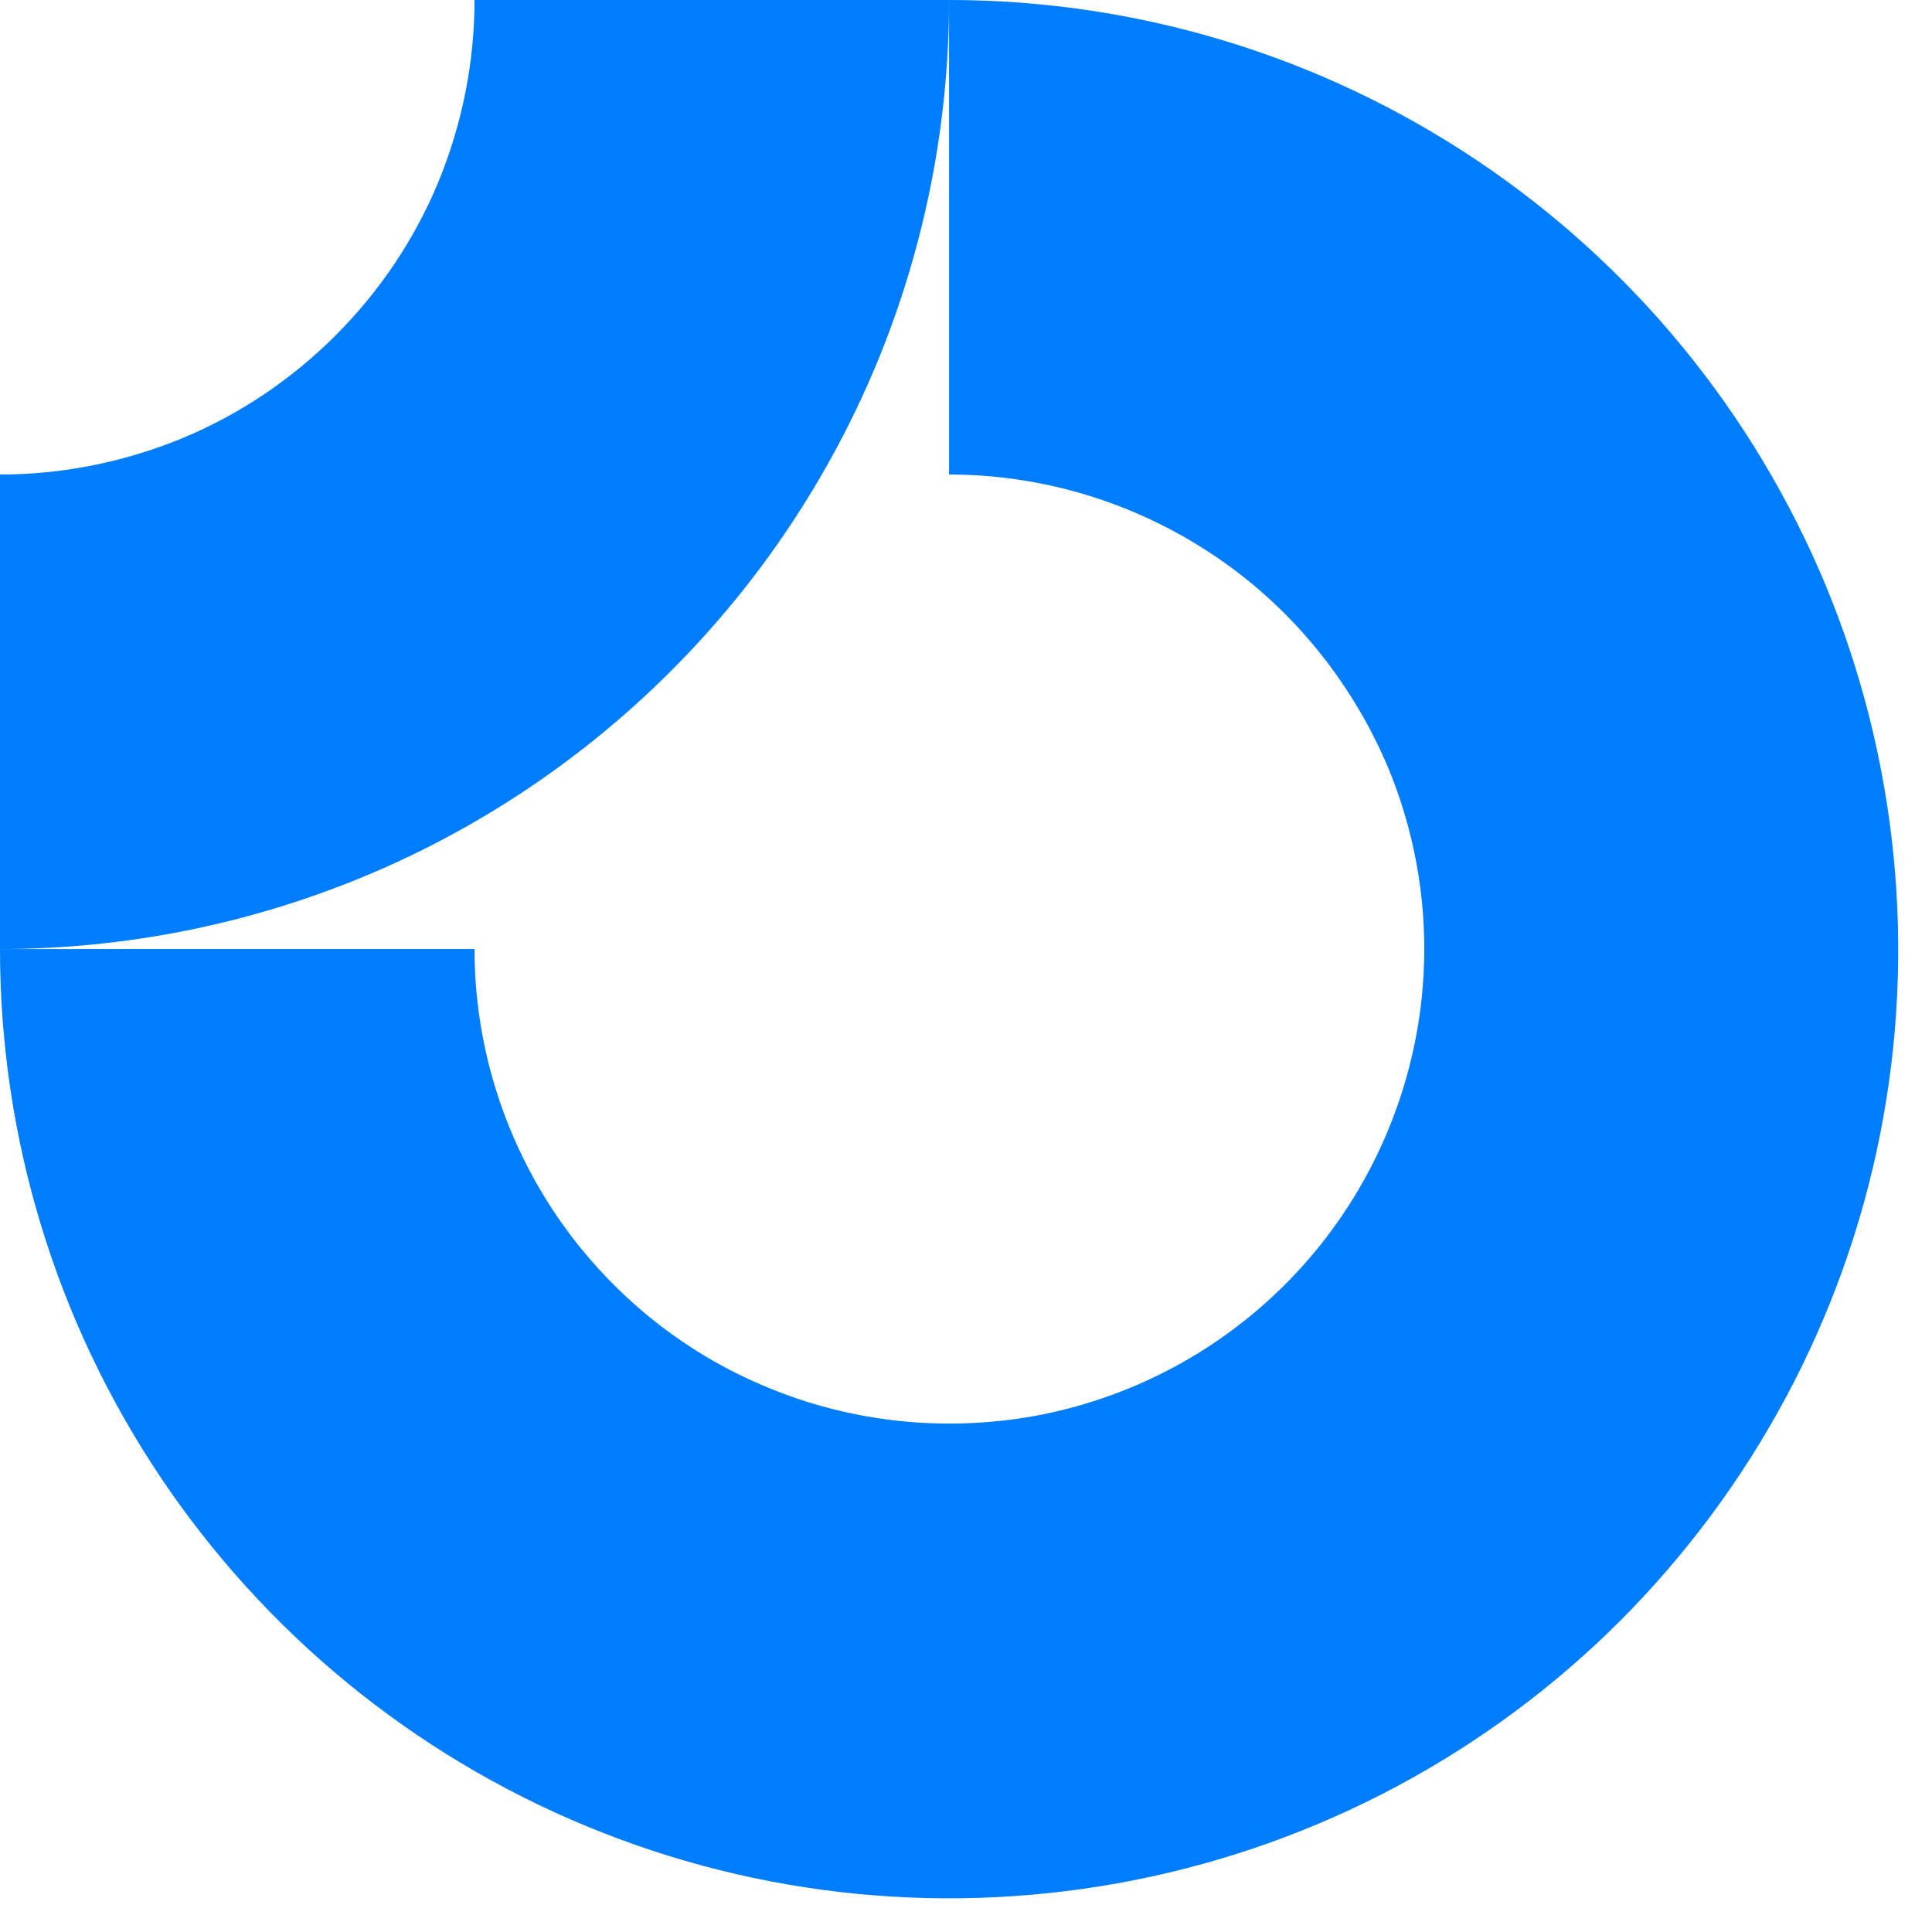 <svg width="57" height="57" viewBox="0 0 57 57" fill="none" xmlns="http://www.w3.org/2000/svg">
<path fill-rule="evenodd" clip-rule="evenodd" d="M35.784 16.366C33.474 14.826 30.772 14 28 14V0C33.544 0 38.948 1.638 43.554 4.718C48.16 7.798 51.744 12.166 53.872 17.29C55.986 22.4 56.546 28.042 55.468 33.474C54.39 38.906 51.716 43.89 47.81 47.81C43.89 51.73 38.906 54.39 33.474 55.468C28.042 56.546 22.414 56 17.29 53.872C12.18 51.758 7.798 48.16 4.718 43.554C1.638 38.948 0 33.544 0 28H14C14 30.772 14.826 33.474 16.366 35.784C17.906 38.08 20.09 39.886 22.652 40.936C25.214 42 28.028 42.266 30.744 41.734C33.46 41.188 35.952 39.858 37.912 37.898C39.872 35.938 41.202 33.446 41.748 30.73C42.294 28.014 42.014 25.2 40.95 22.638C39.872 20.09 38.08 17.892 35.784 16.366Z" fill="#007DFC"/>
<path fill-rule="evenodd" clip-rule="evenodd" d="M14 0C14 1.834 13.636 3.654 12.936 5.362C12.236 7.056 11.2 8.596 9.898 9.898C8.596 11.2 7.056 12.236 5.362 12.936C3.654 13.636 1.834 14 0 14V28C3.682 28 7.322 27.272 10.71 25.872C14.098 24.472 17.192 22.4 19.796 19.796C22.4 17.192 24.458 14.112 25.872 10.71C27.272 7.322 28 3.682 28 0H14Z" fill="#007DFC"/>
</svg>
